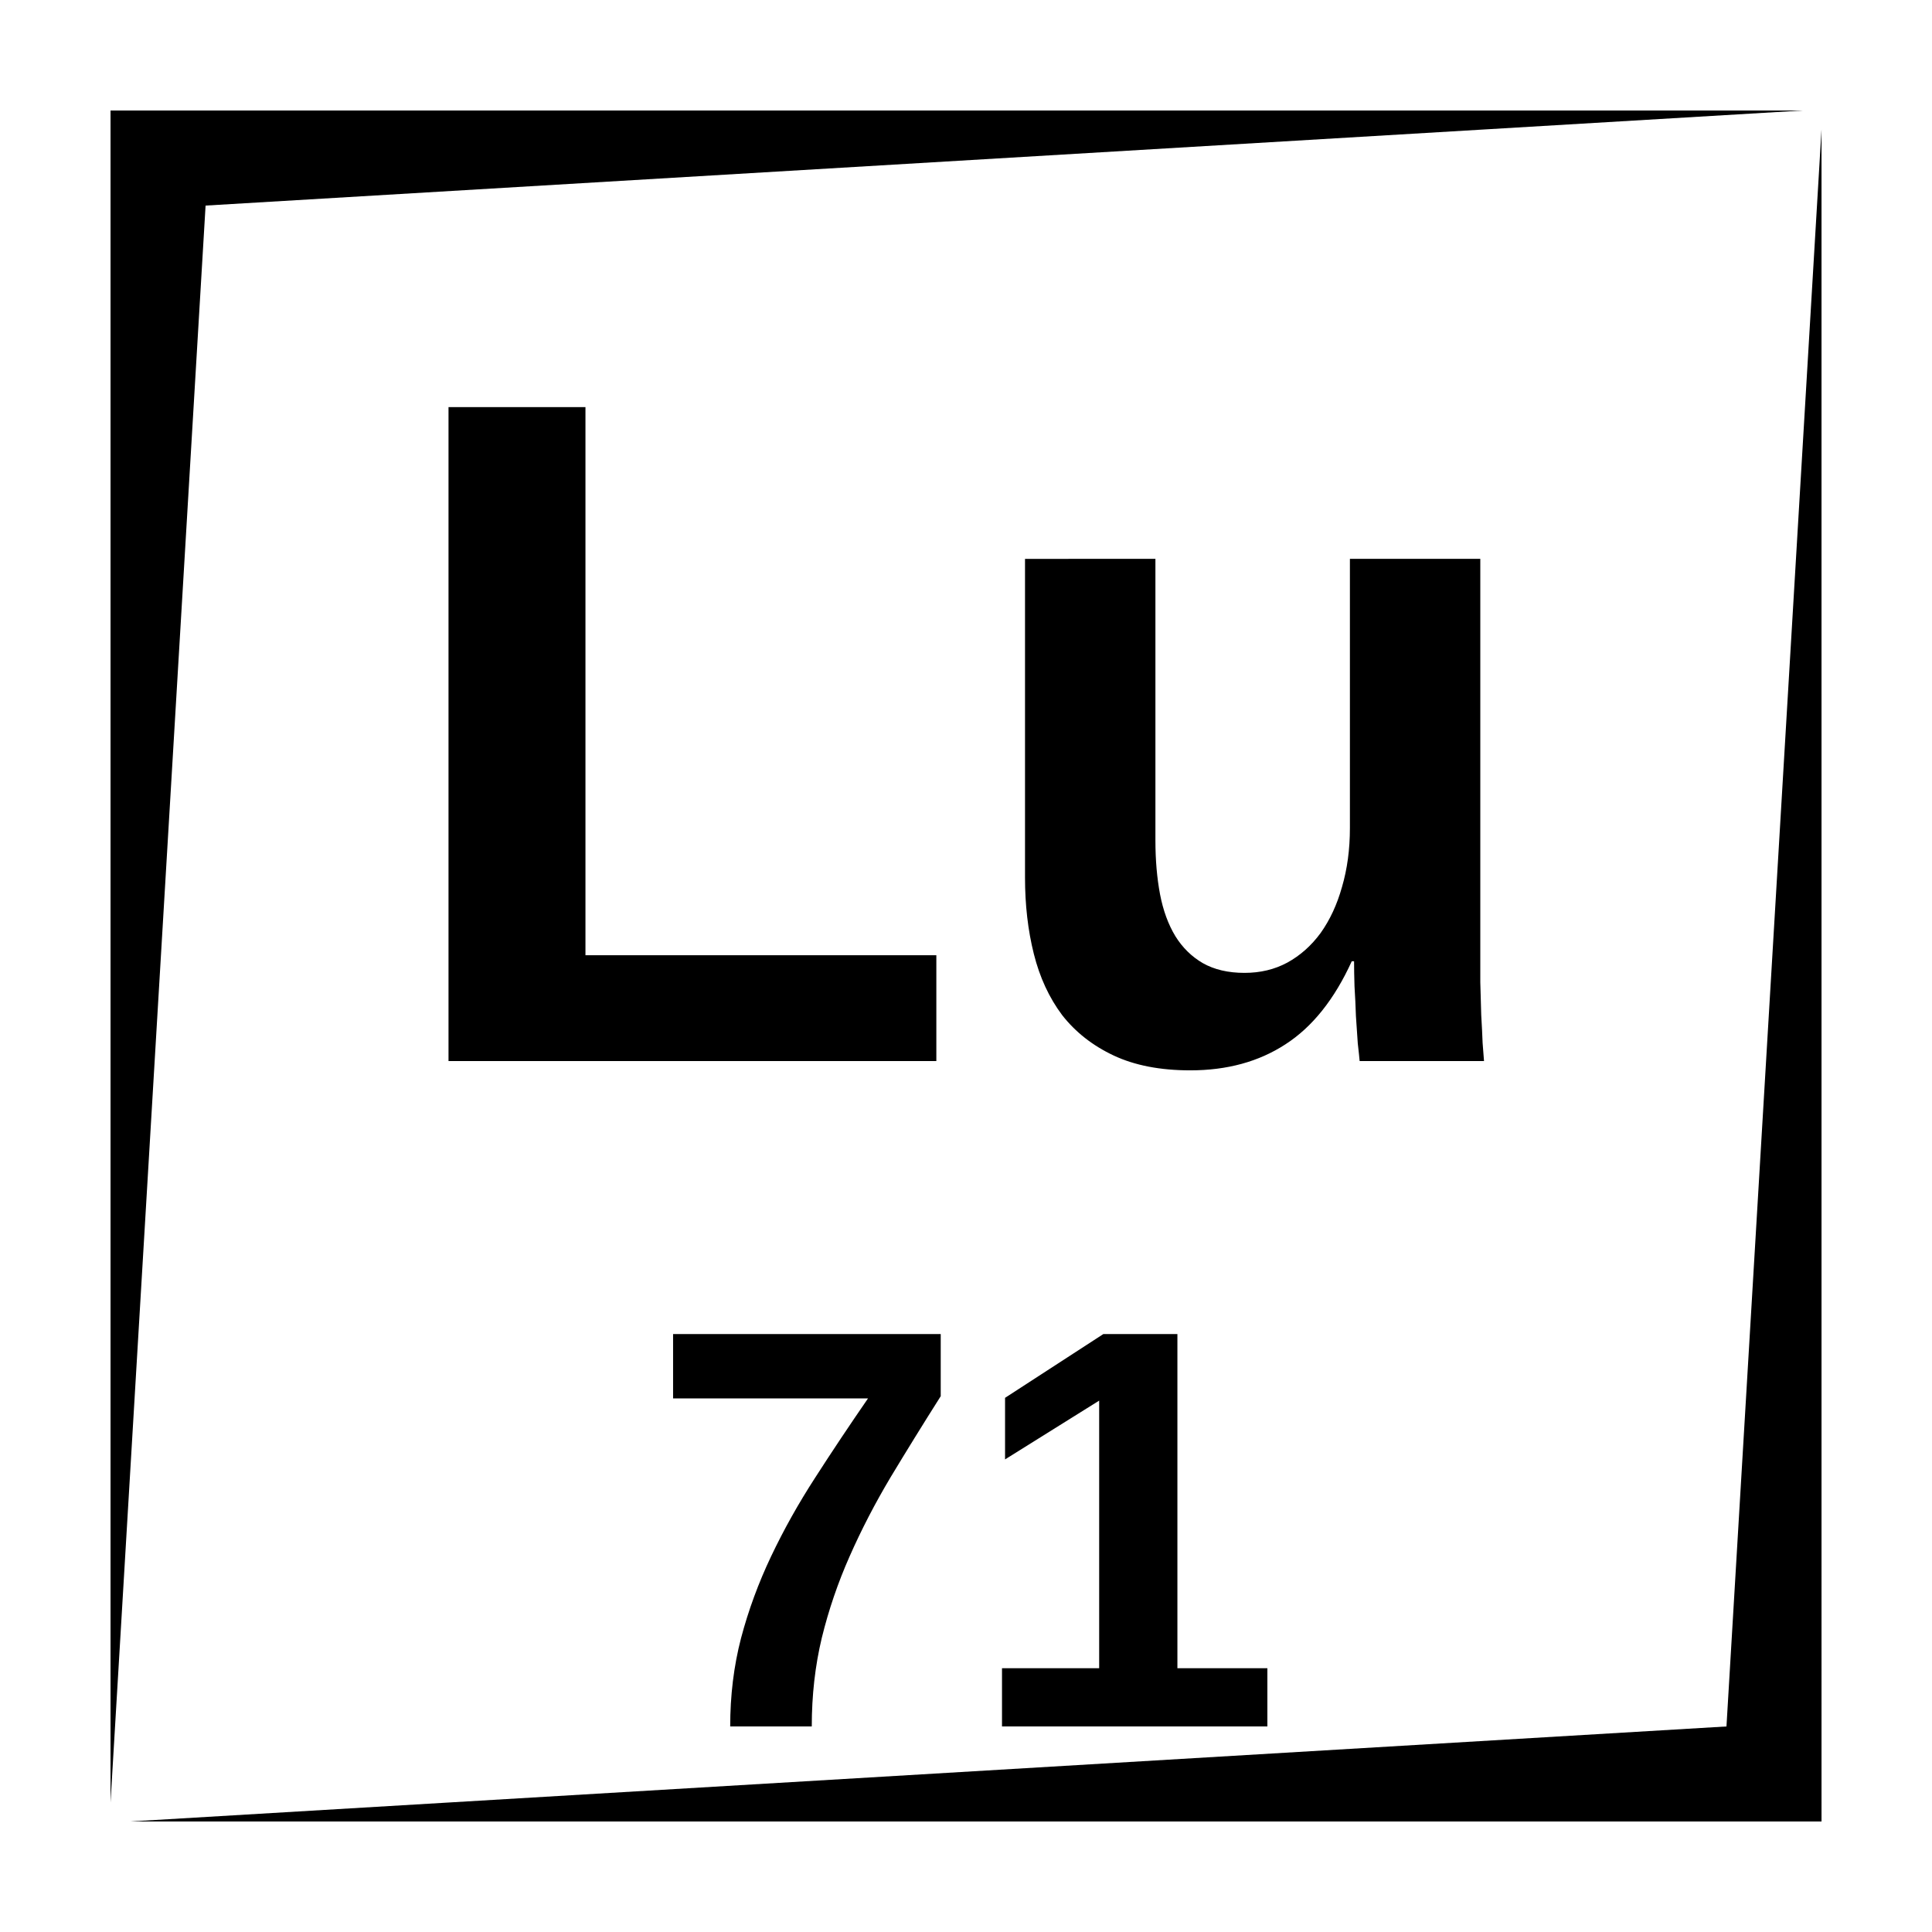 <?xml version="1.0" encoding="UTF-8"?>
<!-- Uploaded to: ICON Repo, www.svgrepo.com, Generator: ICON Repo Mixer Tools -->
<svg fill="#000000" width="800px" height="800px" version="1.1" viewBox="144 144 512 512" xmlns="http://www.w3.org/2000/svg">
 <path d="m173.29 173.29v448.39l25.191-423.2 423.2-25.191zm453.43 5.039-25.188 423.2-423.2 25.188h448.39zm-363.86 73.562v173.3h129.28v-28.043h-92.988v-145.26zm152.78 40.215v84.496c0 7.219 0.773 13.941 2.332 20.172 1.559 6.234 4.062 11.645 7.508 16.238 3.527 4.508 8.07 8.082 13.648 10.707 5.574 2.621 12.344 3.934 20.301 3.934 9.758 0 18.156-2.297 25.207-6.887 7.137-4.594 13.004-11.938 17.594-22.023h0.613c0 1.805 0.035 4.027 0.117 6.652 0.164 2.625 0.293 5.25 0.375 7.871 0.164 2.625 0.328 5.039 0.492 7.254 0.246 2.133 0.41 3.688 0.492 4.672h32.961l-0.371-4.801c-0.082-2.215-0.203-4.672-0.367-7.379-0.082-2.789-0.164-5.695-0.246-8.73v-112.18h-34.555v71.34c0 5.66-0.703 10.863-2.098 15.617-1.312 4.676-3.199 8.738-5.656 12.184-2.461 3.359-5.414 5.984-8.859 7.871-3.359 1.805-7.133 2.707-11.316 2.707-4.344 0-8.035-0.867-11.066-2.59-2.953-1.723-5.367-4.09-7.254-7.125-1.887-3.113-3.242-6.816-4.062-11.078-0.82-4.348-1.23-9.102-1.23-14.27v-74.656zm-93.266 205.43v17.055h51.66c-4.918 7.133-9.594 14.141-14.02 21.027-4.43 6.84-8.316 13.785-11.66 20.82-3.348 7.039-6.004 14.262-7.973 21.688-1.918 7.383-2.871 15.184-2.871 23.402h21.617c0-8.266 0.887-16.09 2.656-23.469 1.82-7.43 4.281-14.633 7.379-21.621 3.102-7.035 6.723-14.02 10.855-20.957 4.184-6.938 8.609-14.102 13.285-21.48v-16.465zm114.03 0-26.055 16.906v16.316l24.941-15.578v70.918h-25.75v15.43h70.328v-15.43h-23.844v-88.562z"/>
</svg>